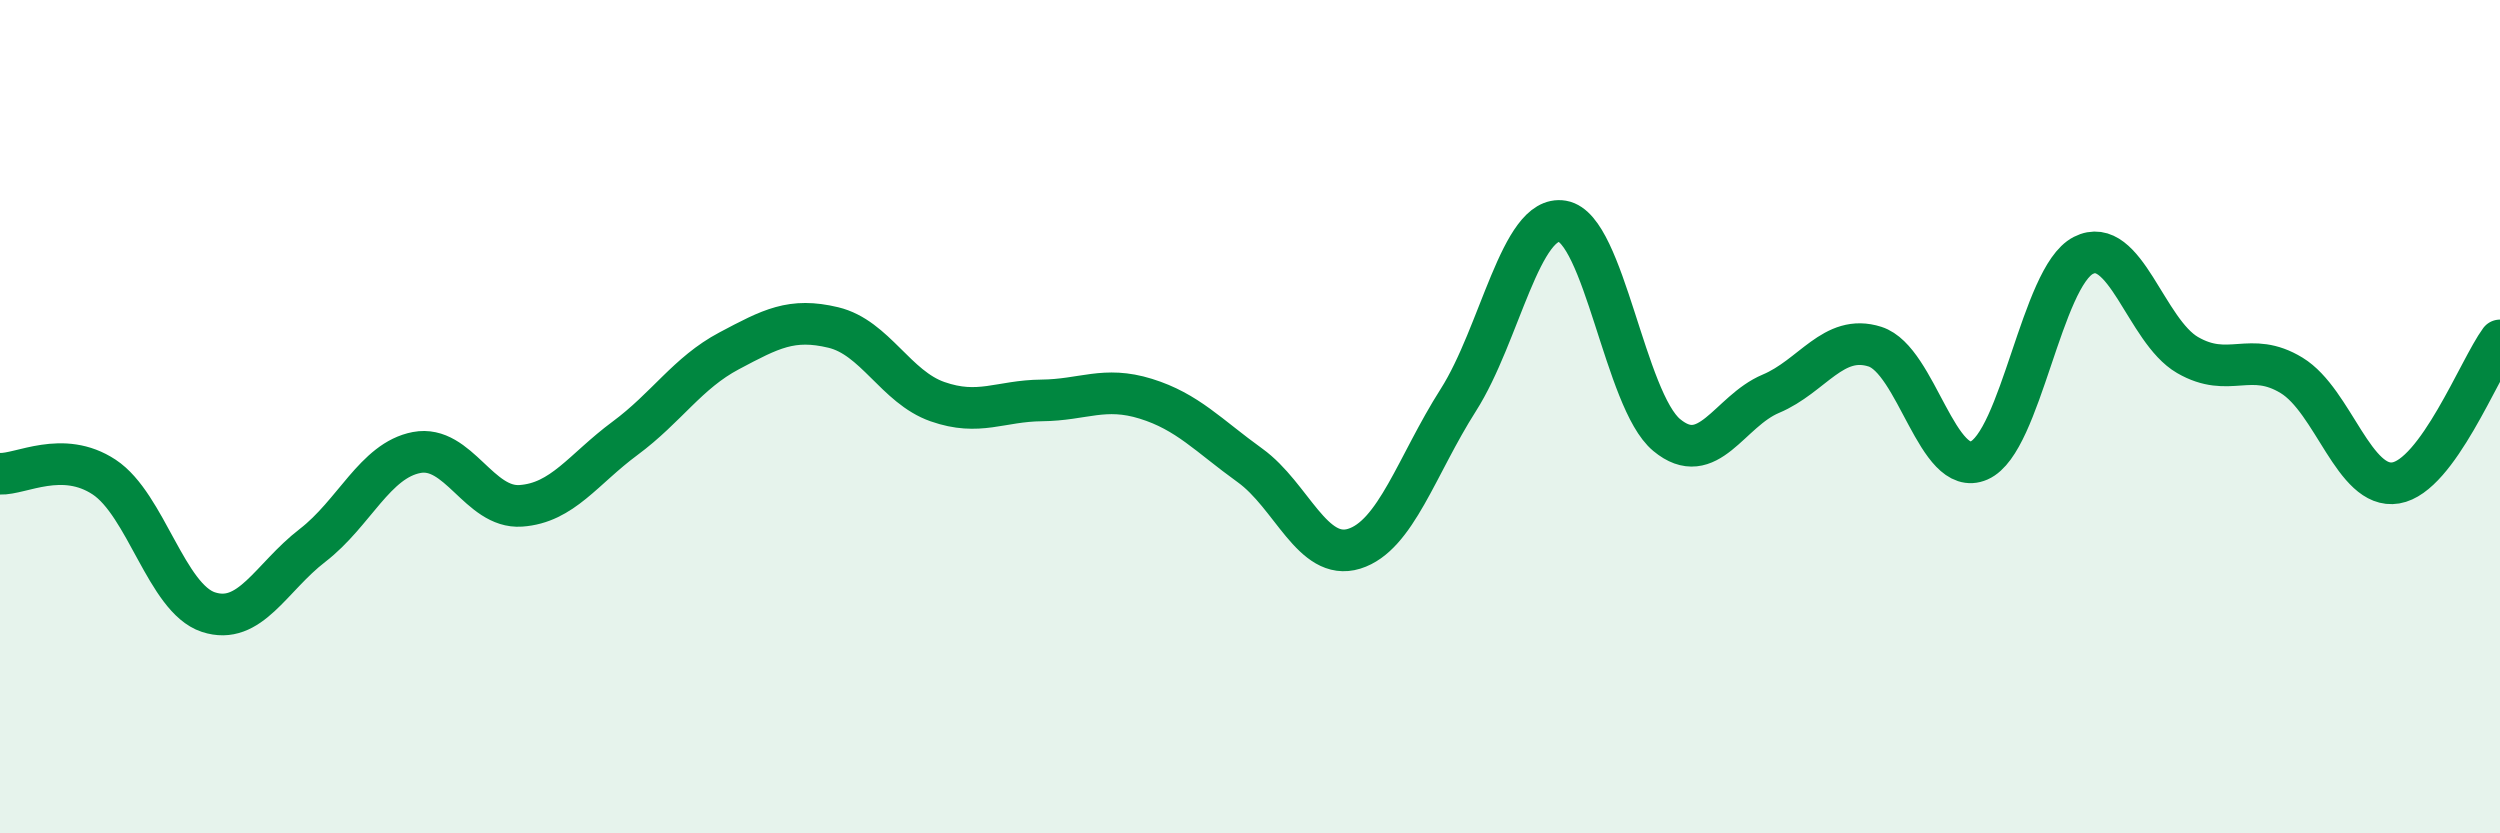 
    <svg width="60" height="20" viewBox="0 0 60 20" xmlns="http://www.w3.org/2000/svg">
      <path
        d="M 0,11.37 C 0.5,11.39 1.5,10.79 2.5,11.45 C 3.5,12.11 4,14.36 5,14.69 C 6,15.02 6.5,13.86 7.5,13.09 C 8.5,12.32 9,11.05 10,10.86 C 11,10.67 11.5,12.21 12.5,12.14 C 13.5,12.07 14,11.26 15,10.52 C 16,9.78 16.5,8.95 17.5,8.42 C 18.5,7.89 19,7.62 20,7.86 C 21,8.1 21.5,9.29 22.5,9.64 C 23.5,9.99 24,9.62 25,9.61 C 26,9.6 26.5,9.26 27.5,9.57 C 28.5,9.88 29,10.45 30,11.17 C 31,11.89 31.5,13.48 32.5,13.17 C 33.5,12.86 34,11.17 35,9.6 C 36,8.03 36.5,5.14 37.5,5.31 C 38.5,5.48 39,9.61 40,10.44 C 41,11.27 41.5,9.87 42.5,9.45 C 43.5,9.03 44,8 45,8.32 C 46,8.64 46.5,11.49 47.5,11.05 C 48.5,10.61 49,6.64 50,6.13 C 51,5.62 51.5,7.94 52.5,8.52 C 53.5,9.1 54,8.4 55,9.01 C 56,9.62 56.5,11.76 57.5,11.59 C 58.5,11.42 59.5,8.85 60,8.17L60 20L0 20Z"
        fill="#008740"
        opacity="0.1"
        stroke-linecap="round"
        stroke-linejoin="round"
      />
      <path
        d="M 0,11.37 C 0.5,11.39 1.5,10.79 2.5,11.45 C 3.5,12.11 4,14.36 5,14.69 C 6,15.02 6.5,13.86 7.5,13.09 C 8.5,12.32 9,11.05 10,10.86 C 11,10.67 11.5,12.21 12.5,12.14 C 13.5,12.07 14,11.26 15,10.52 C 16,9.78 16.5,8.95 17.5,8.42 C 18.5,7.89 19,7.62 20,7.86 C 21,8.1 21.5,9.29 22.5,9.64 C 23.5,9.99 24,9.62 25,9.61 C 26,9.6 26.5,9.26 27.5,9.57 C 28.5,9.88 29,10.45 30,11.17 C 31,11.89 31.5,13.48 32.5,13.17 C 33.5,12.86 34,11.17 35,9.6 C 36,8.03 36.5,5.14 37.5,5.31 C 38.5,5.48 39,9.61 40,10.44 C 41,11.27 41.5,9.87 42.5,9.45 C 43.5,9.03 44,8 45,8.32 C 46,8.64 46.5,11.49 47.5,11.05 C 48.5,10.61 49,6.64 50,6.13 C 51,5.62 51.5,7.94 52.5,8.52 C 53.5,9.1 54,8.4 55,9.01 C 56,9.62 56.5,11.76 57.5,11.59 C 58.5,11.42 59.5,8.85 60,8.17"
        stroke="#008740"
        stroke-width="1"
        fill="none"
        stroke-linecap="round"
        stroke-linejoin="round"
      />
    </svg>
  